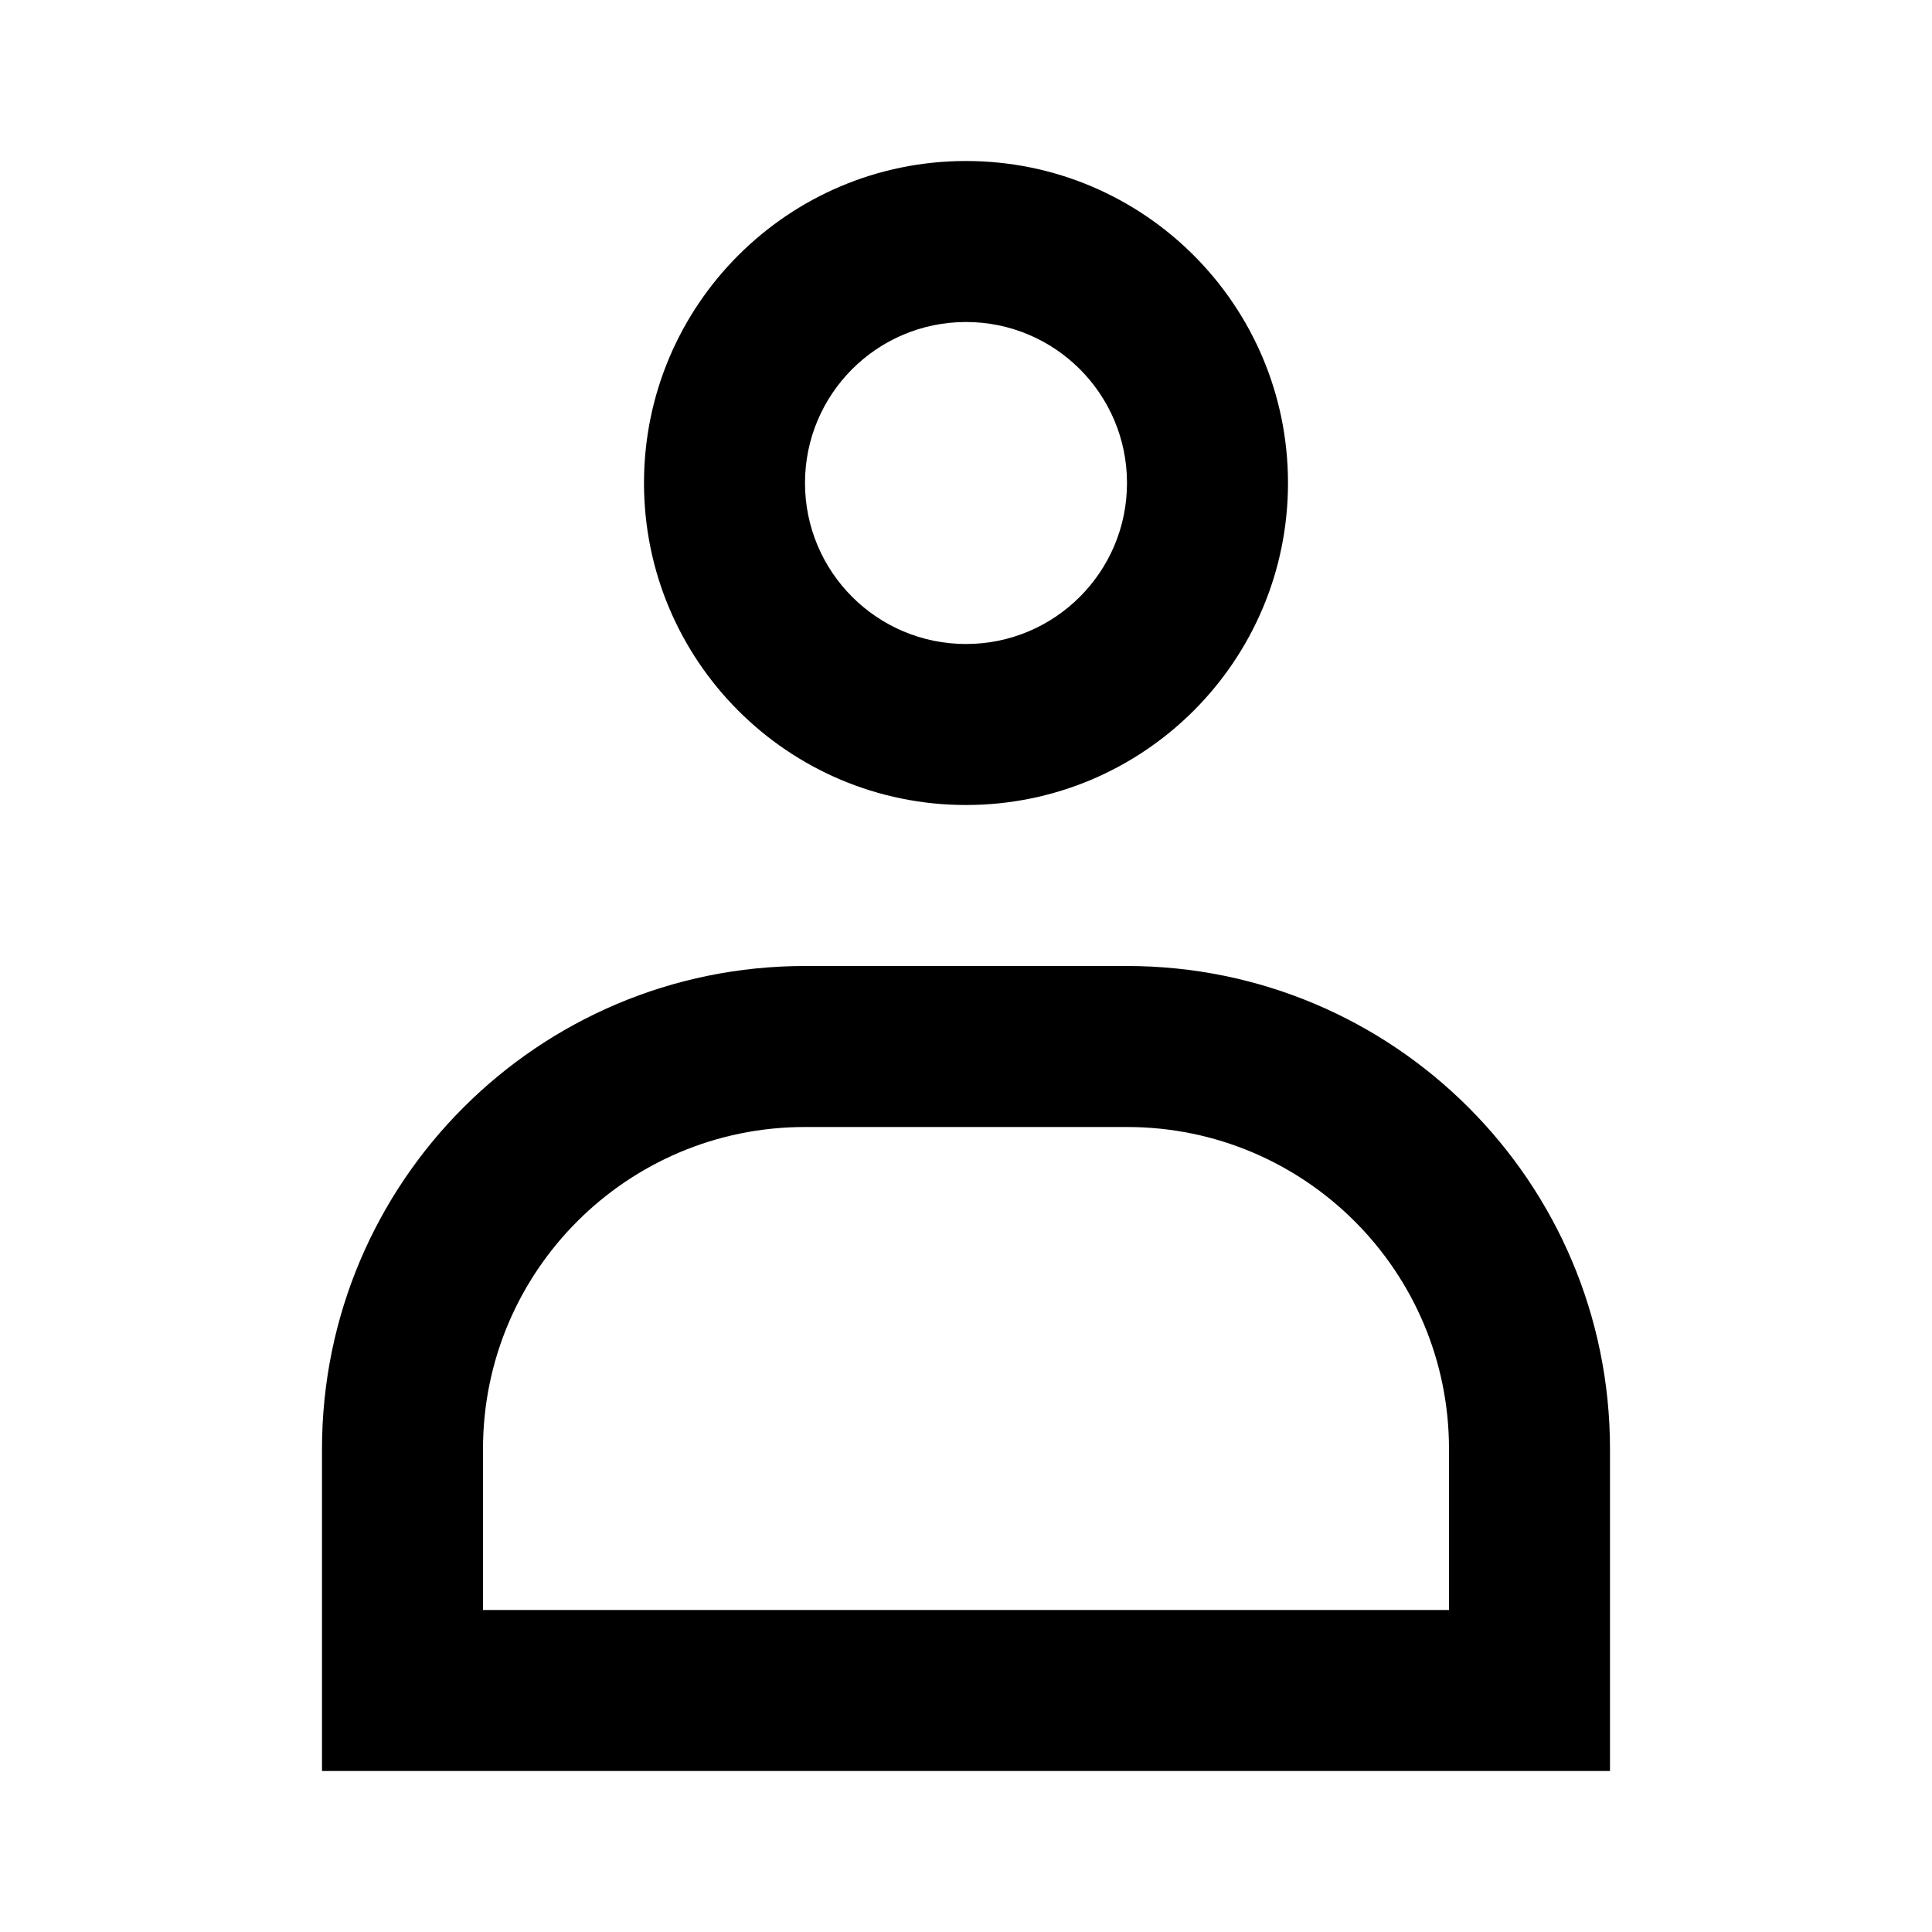 <?xml version="1.0" encoding="UTF-8"?>
<!-- Скачано с сайта svg4.ru / Downloaded from svg4.ru -->
<svg width="800px" height="800px" viewBox="0 0 512 512" version="1.1" xmlns="http://www.w3.org/2000/svg" xmlns:xlink="http://www.w3.org/1999/xlink">
    <title>user</title>
    <g id="Page-1" stroke="none" stroke-width="1" fill="none" fill-rule="evenodd">
        <g id="icon" fill="#000000" transform="translate(85.333, 42.667)">
            <path d="M170.667,170.667 C217.795,170.667 256,132.462 256,85.333 C256,38.205 217.795,7.10542736e-15 170.667,7.10542736e-15 C123.538,7.10542736e-15 85.333,38.205 85.333,85.333 C85.333,132.462 123.538,170.667 170.667,170.667 Z M170.667,42.667 C194.231,42.667 213.333,61.769 213.333,85.333 C213.333,108.897 194.231,128 170.667,128 C147.103,128 128,108.897 128,85.333 C128,61.769 147.103,42.667 170.667,42.667 Z M213.333,213.333 L128,213.333 C57.308,213.333 1.42108547e-14,270.641 1.42108547e-14,341.333 L1.42108547e-14,426.667 L341.333,426.667 L341.333,341.333 C341.333,270.641 284.026,213.333 213.333,213.333 Z M298.667,384 L42.667,384 L42.667,341.333 C42.667,294.205 80.872,256 128,256 L213.333,256 C260.462,256 298.667,294.205 298.667,341.333 L298.667,384 Z" id="user">

</path>
        </g>
    </g>
</svg>